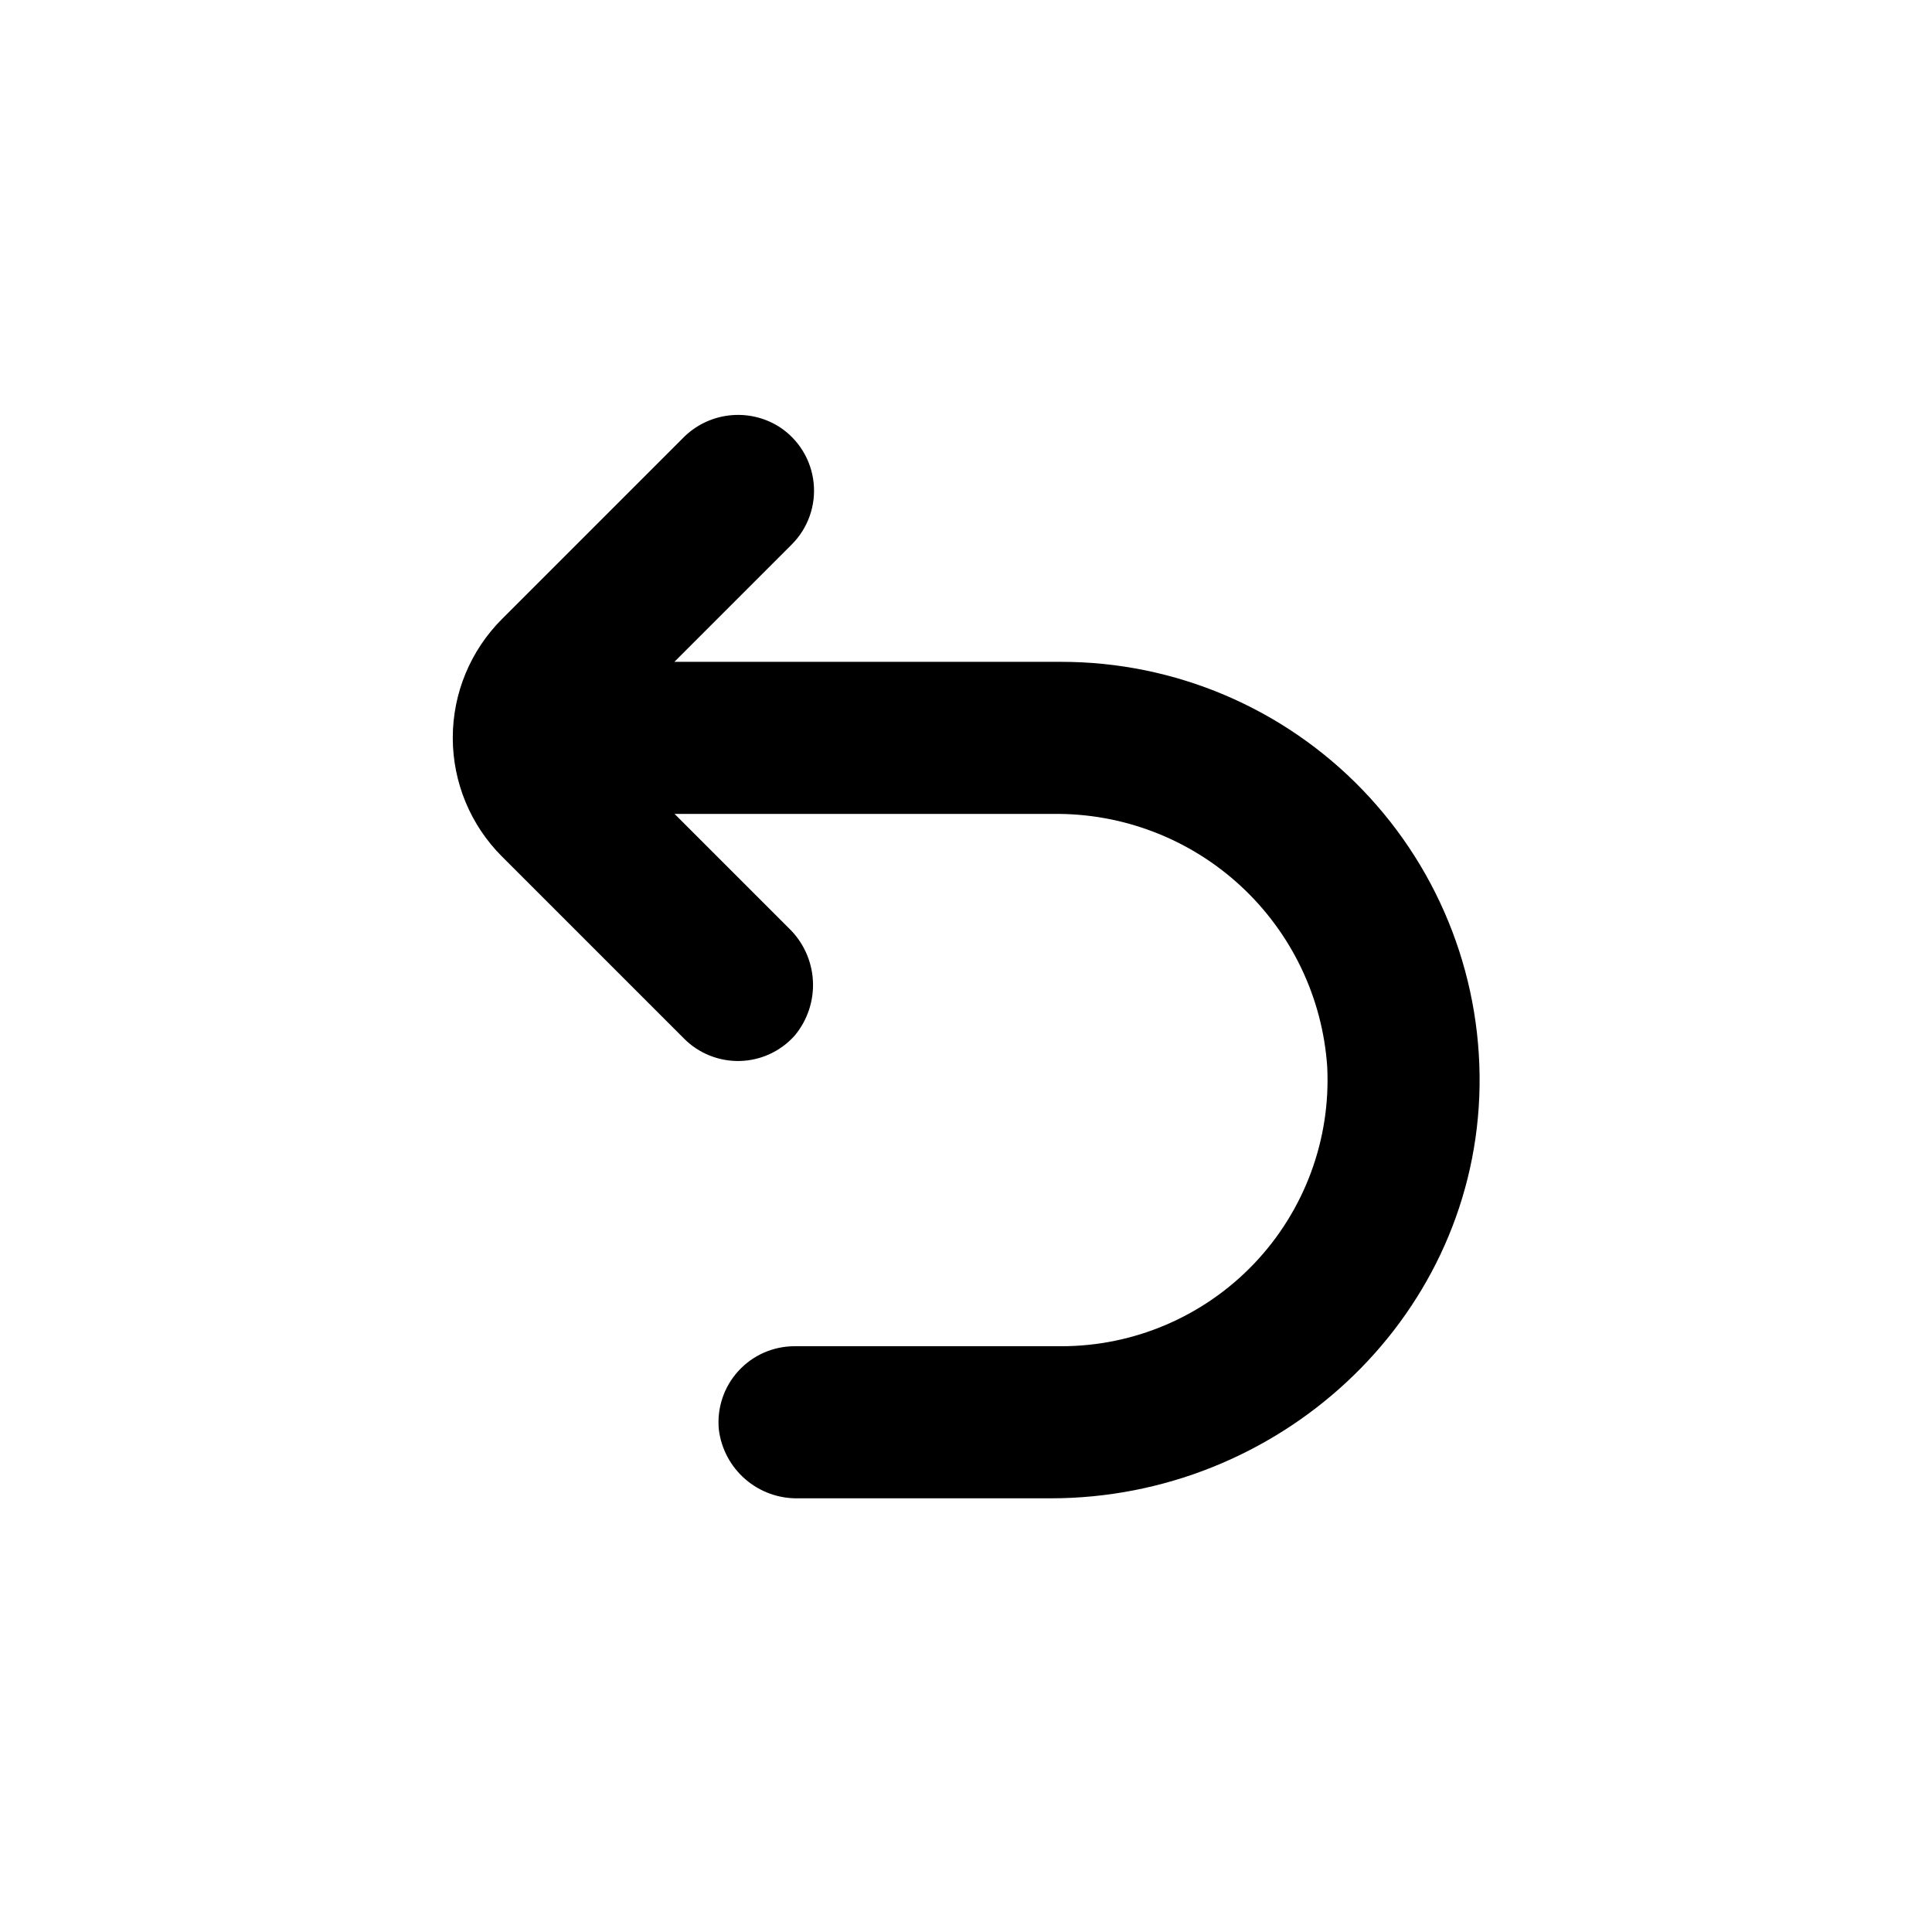 <?xml version="1.0" encoding="UTF-8"?>
<!-- Uploaded to: SVG Repo, www.svgrepo.com, Generator: SVG Repo Mixer Tools -->
<svg fill="#000000" width="800px" height="800px" version="1.1" viewBox="144 144 512 512" xmlns="http://www.w3.org/2000/svg">
 <path d="m536.03 434.51c1.164-30.129-9.996-59.434-30.91-81.156-20.914-21.723-49.773-33.984-79.93-33.961h-102.47l31.086-31.086c4.312-4.301 6.449-10.32 5.812-16.375-0.637-6.059-3.977-11.5-9.09-14.812-3.965-2.508-8.672-3.574-13.332-3.023-4.66 0.547-8.988 2.684-12.262 6.047l-47.914 47.914h0.004c-8.348 8.344-13.035 19.66-13.035 31.461s4.688 23.121 13.035 31.465l48.316 48.316-0.004-0.004c3.914 3.902 9.262 6.027 14.785 5.875 5.523-0.152 10.746-2.566 14.438-6.68 3.418-4.07 5.16-9.285 4.871-14.594-0.293-5.305-2.59-10.301-6.434-13.973l-30.23-30.23 100.36 0.004c18.363-0.227 36.113 6.586 49.613 19.039 13.5 12.449 21.723 29.594 22.984 47.914 0.98 19.32-6.016 38.191-19.352 52.203-13.336 14.012-31.84 21.934-51.184 21.91h-70.531c-5.703-0.027-11.152 2.363-14.992 6.578-3.844 4.215-5.719 9.863-5.16 15.539 0.633 5.09 3.133 9.77 7.012 13.125 3.879 3.359 8.867 5.164 13.996 5.062h66.957c60.004 0 111.19-46.605 113.56-106.56z"/>
</svg>